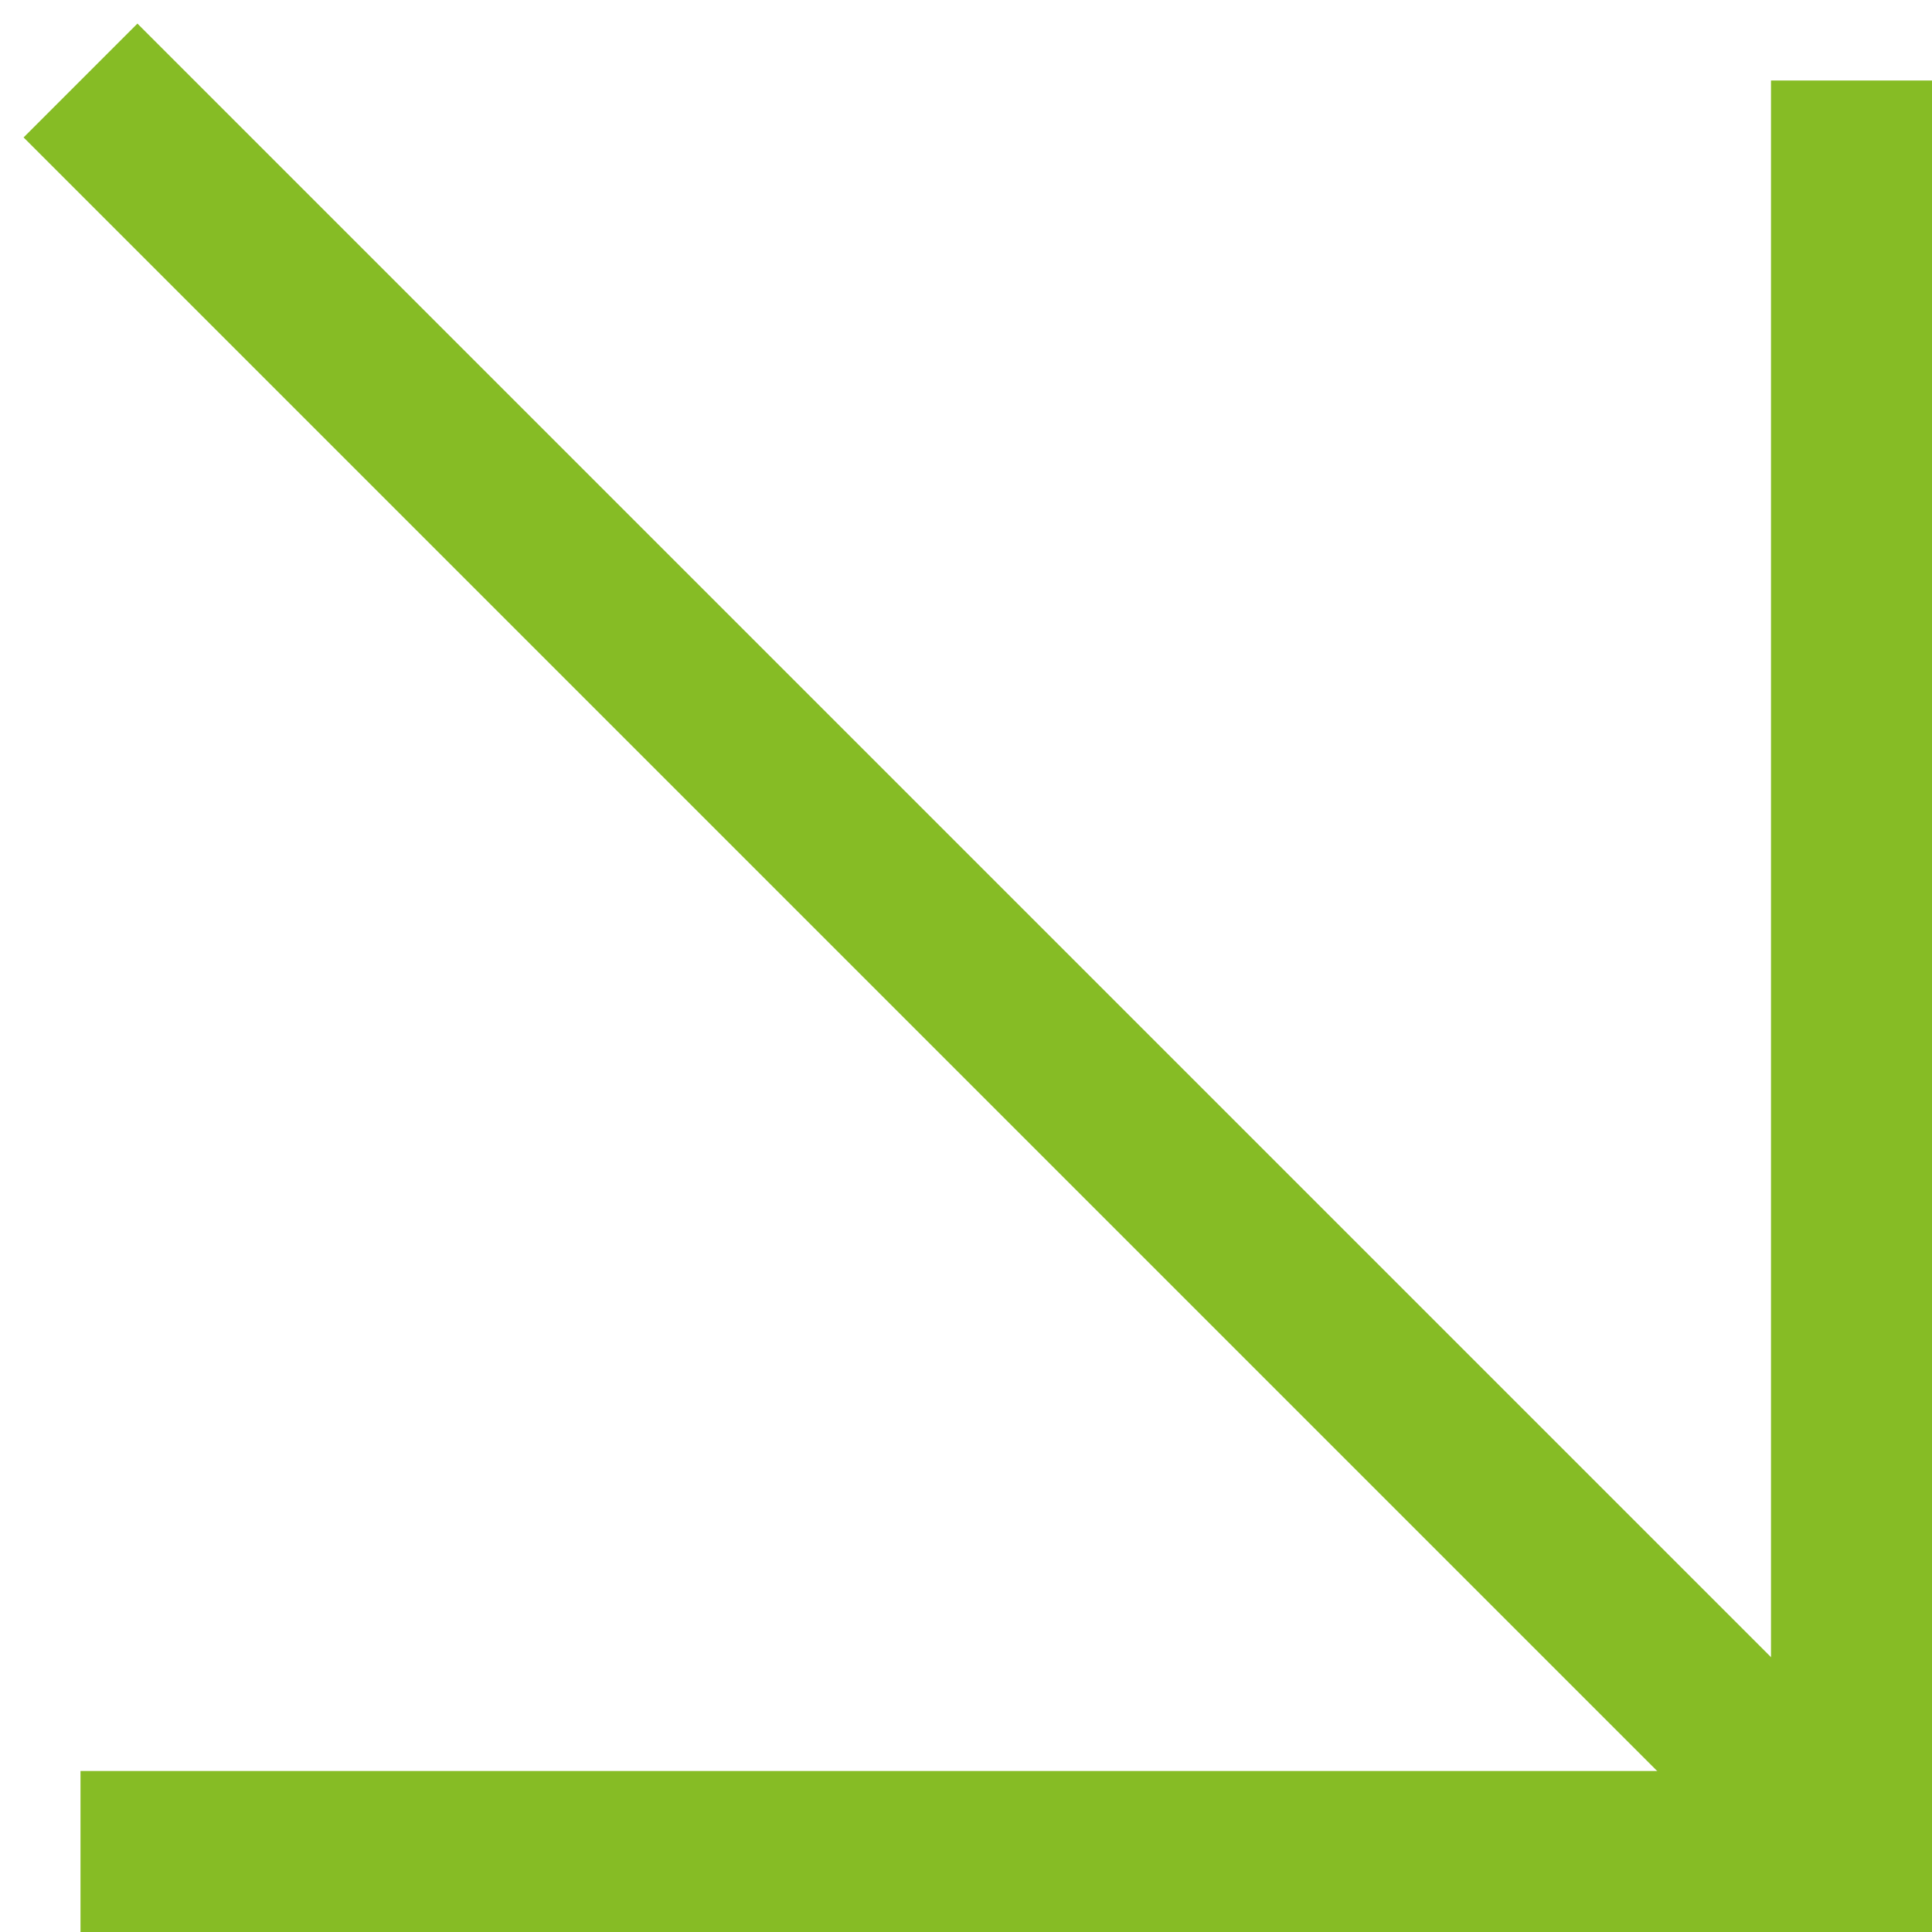 <?xml version="1.0" encoding="UTF-8"?> <svg xmlns="http://www.w3.org/2000/svg" width="24" height="24" viewBox="0 0 24 24" fill="none"><path d="M23 1V23H1" stroke="#86BC25" stroke-width="2"></path><path d="M1 1L23 23" stroke="#86BC25" stroke-width="2"></path></svg> 